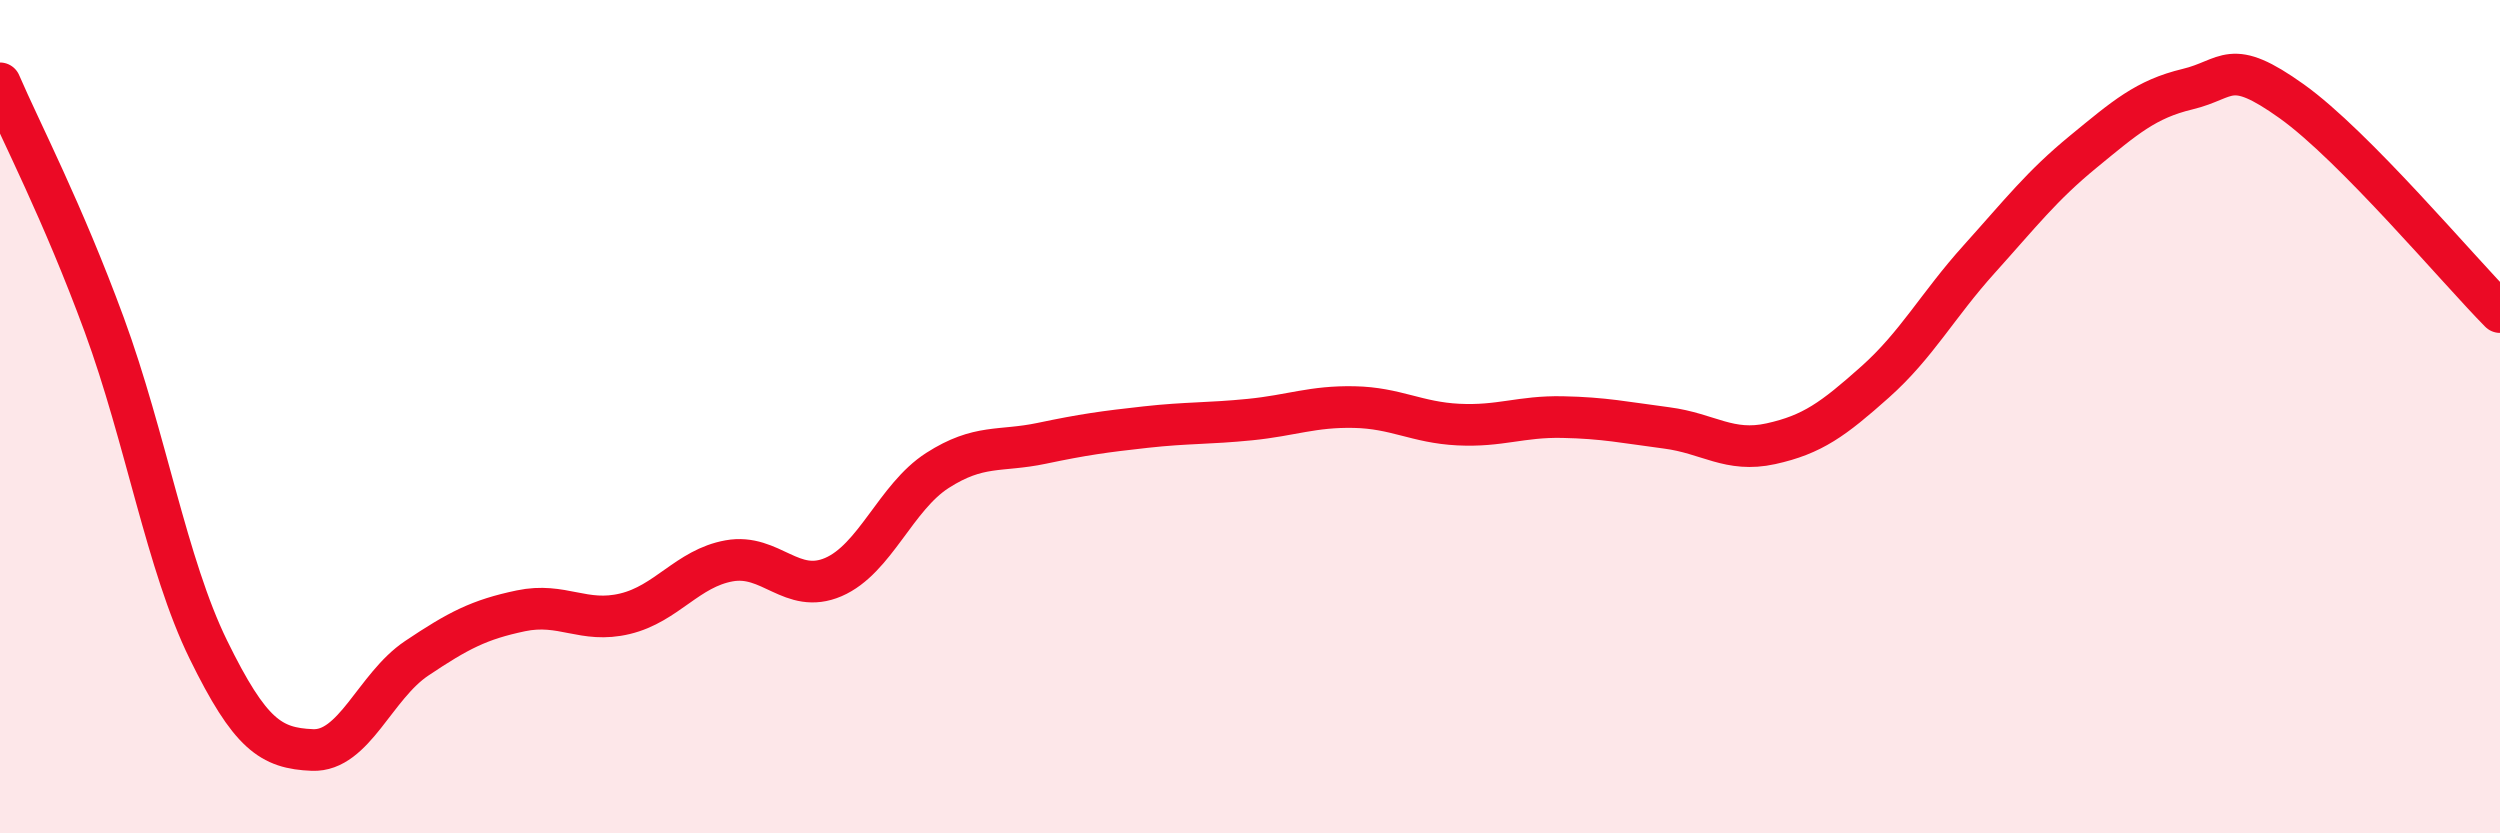 
    <svg width="60" height="20" viewBox="0 0 60 20" xmlns="http://www.w3.org/2000/svg">
      <path
        d="M 0,2 C 0.5,3.16 1.5,5.07 2.5,7.79 C 3.5,10.51 4,13.55 5,15.59 C 6,17.63 6.5,17.96 7.5,18 C 8.5,18.04 9,16.47 10,15.8 C 11,15.13 11.5,14.87 12.5,14.66 C 13.5,14.45 14,14.97 15,14.73 C 16,14.49 16.5,13.64 17.5,13.46 C 18.5,13.28 19,14.28 20,13.85 C 21,13.42 21.5,11.93 22.5,11.29 C 23.5,10.65 24,10.85 25,10.64 C 26,10.43 26.5,10.36 27.5,10.25 C 28.5,10.14 29,10.17 30,10.07 C 31,9.97 31.5,9.75 32.5,9.77 C 33.5,9.79 34,10.14 35,10.19 C 36,10.24 36.5,9.99 37.5,10.01 C 38.5,10.03 39,10.14 40,10.27 C 41,10.4 41.5,10.87 42.5,10.65 C 43.5,10.43 44,10.06 45,9.17 C 46,8.28 46.5,7.33 47.5,6.22 C 48.5,5.11 49,4.46 50,3.64 C 51,2.82 51.5,2.38 52.5,2.14 C 53.5,1.9 53.5,1.36 55,2.43 C 56.5,3.5 59,6.48 60,7.49L60 20L0 20Z"
        fill="#EB0A25"
        opacity="0.1"
        stroke-linecap="round"
        stroke-linejoin="round"
      />
      <path
        d="M 0,2 C 0.5,3.16 1.5,5.07 2.5,7.79 C 3.5,10.51 4,13.55 5,15.59 C 6,17.63 6.5,17.96 7.5,18 C 8.5,18.04 9,16.47 10,15.8 C 11,15.13 11.5,14.87 12.5,14.66 C 13.5,14.45 14,14.97 15,14.73 C 16,14.49 16.5,13.64 17.5,13.46 C 18.5,13.28 19,14.28 20,13.85 C 21,13.42 21.5,11.93 22.5,11.29 C 23.5,10.65 24,10.85 25,10.64 C 26,10.43 26.5,10.36 27.5,10.25 C 28.5,10.14 29,10.17 30,10.07 C 31,9.97 31.5,9.75 32.5,9.77 C 33.5,9.79 34,10.14 35,10.19 C 36,10.24 36.5,9.99 37.5,10.01 C 38.5,10.03 39,10.14 40,10.27 C 41,10.4 41.5,10.87 42.5,10.65 C 43.5,10.43 44,10.06 45,9.17 C 46,8.28 46.5,7.33 47.5,6.22 C 48.5,5.11 49,4.46 50,3.64 C 51,2.82 51.5,2.38 52.5,2.14 C 53.5,1.9 53.5,1.36 55,2.43 C 56.5,3.5 59,6.48 60,7.49"
        stroke="#EB0A25"
        stroke-width="1"
        fill="none"
        stroke-linecap="round"
        stroke-linejoin="round"
      />
    </svg>
  